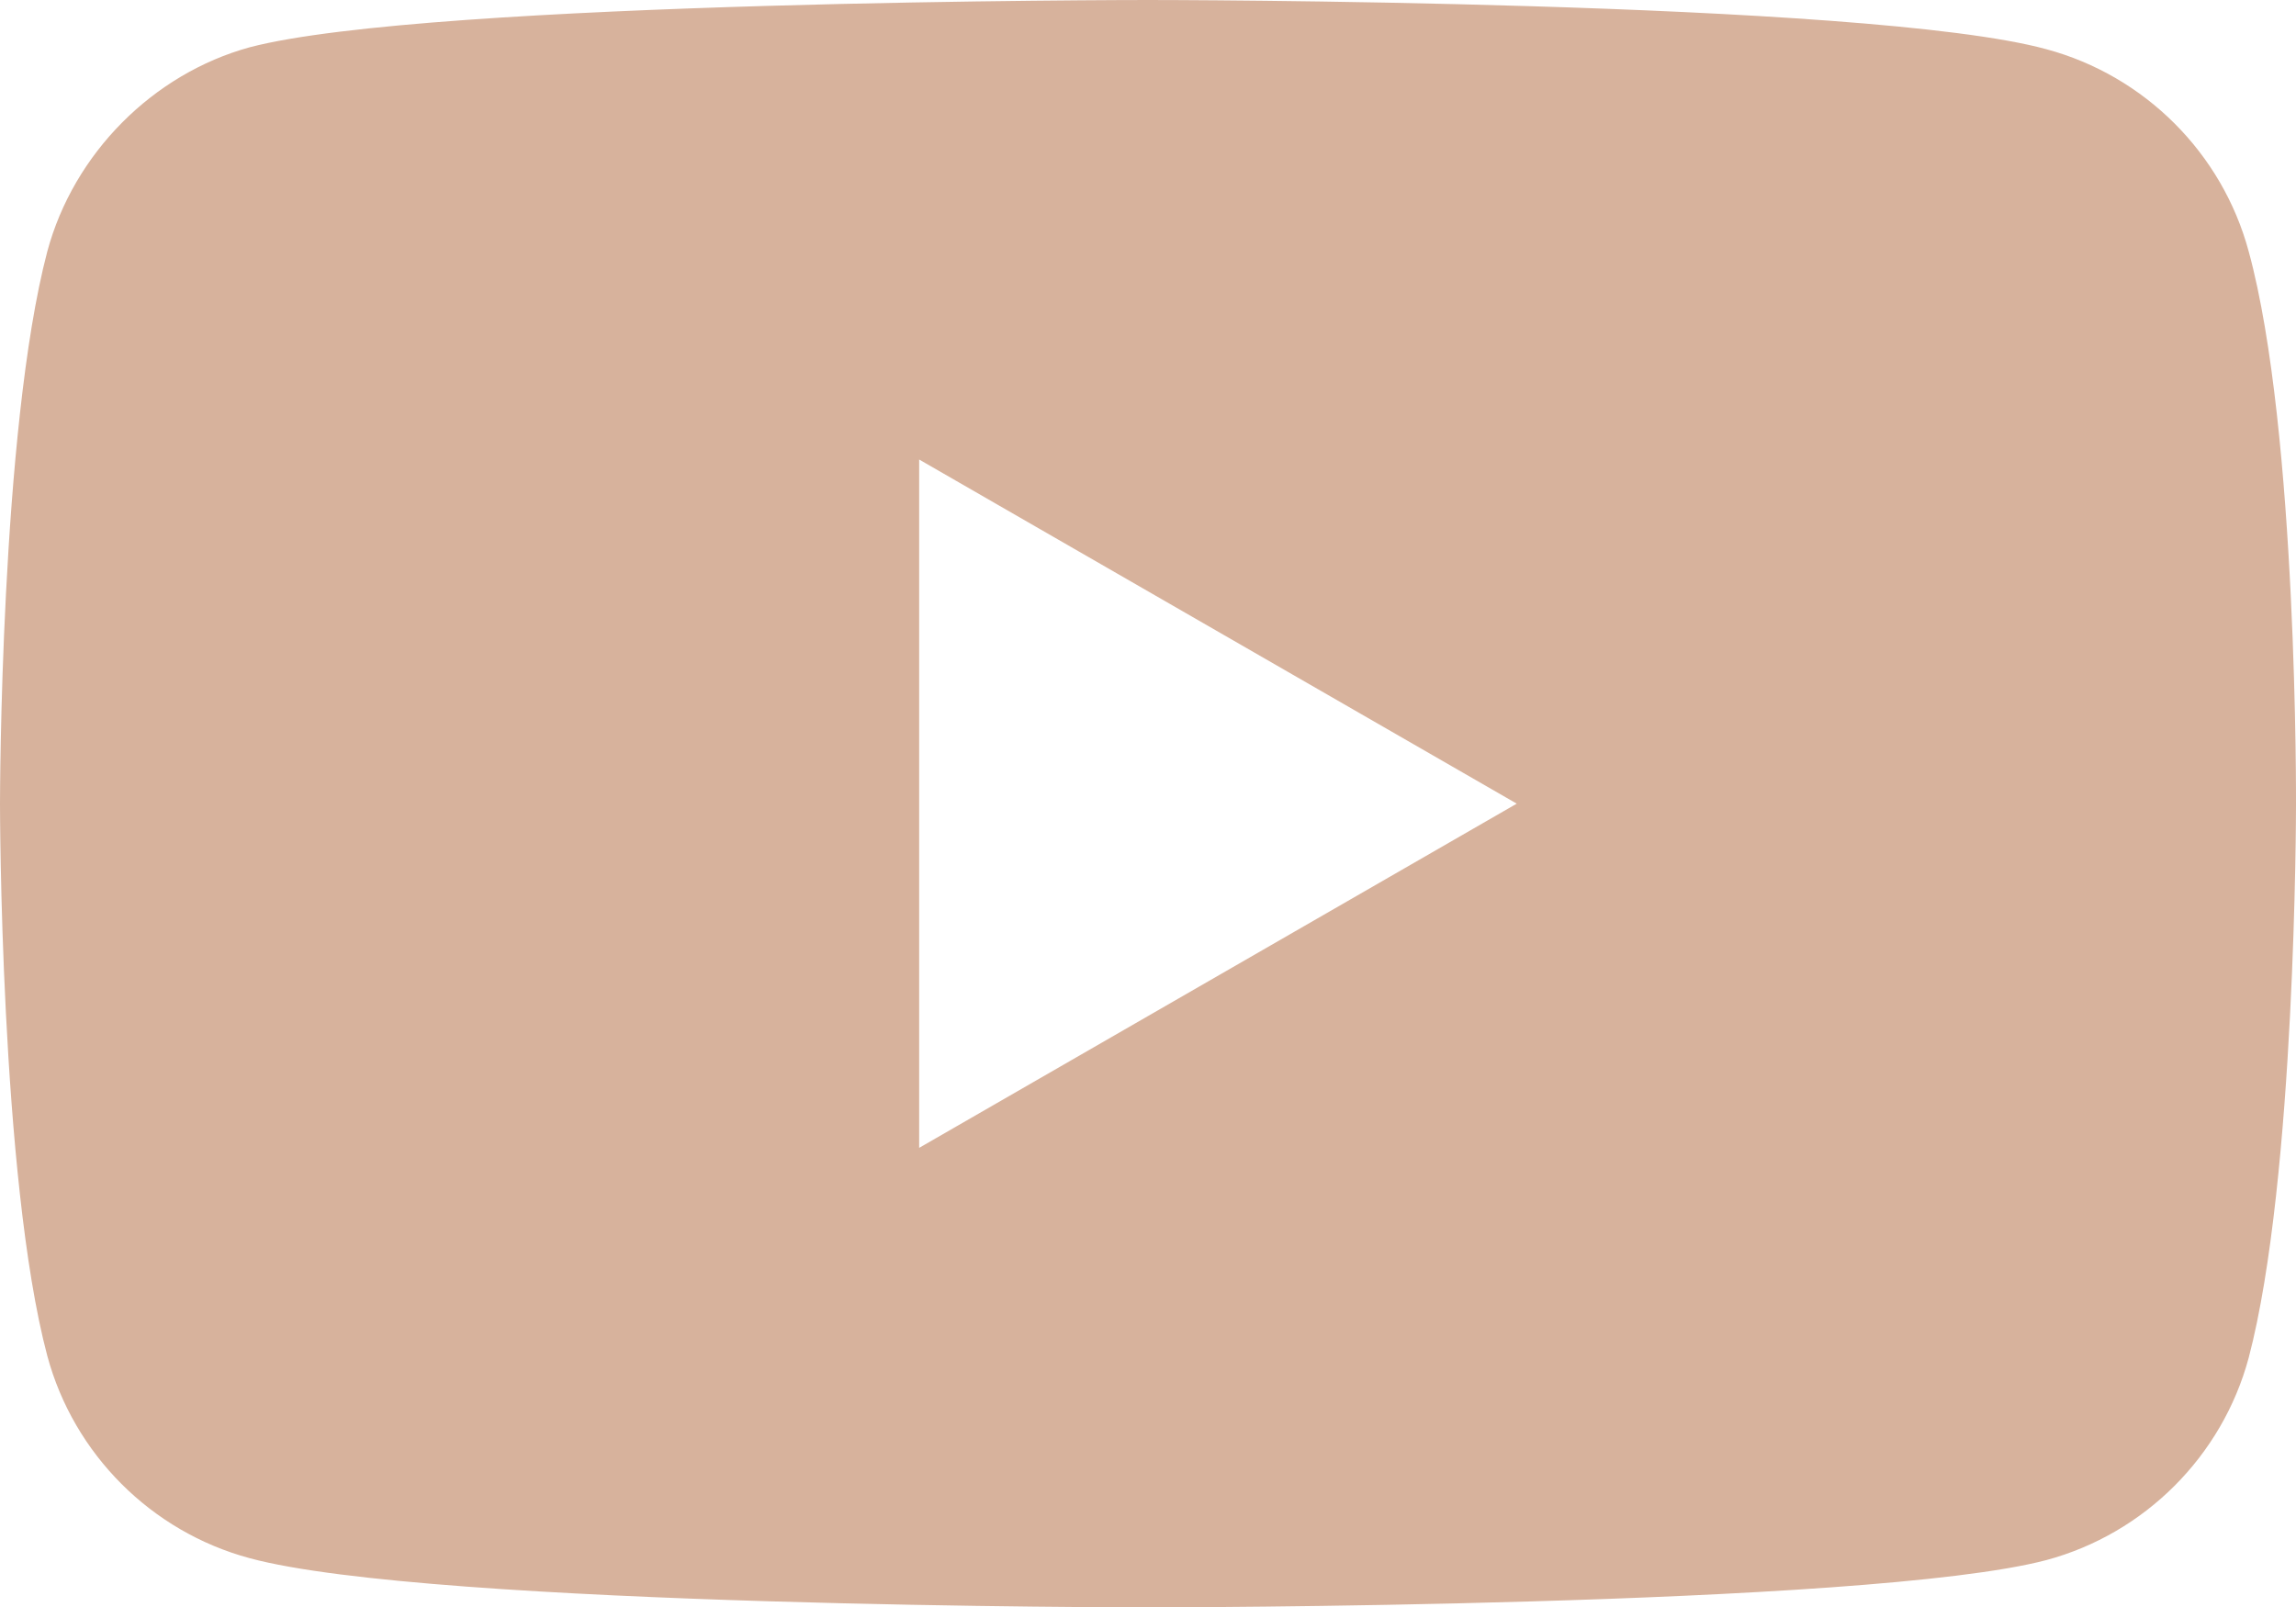 <svg width="30" height="21" viewBox="0 0 30 21" fill="none" xmlns="http://www.w3.org/2000/svg">
<path d="M15 0C15.044 3.56888e-06 24.396 0.002 26.738 0.643C28.023 0.989 29.036 2.001 29.382 3.286C30.024 5.634 30 10.527 30 10.527C30 10.572 29.997 15.406 29.382 17.743C29.036 19.028 28.023 20.041 26.738 20.387C24.396 21.003 15.044 21.005 15 21.005C15 21.005 5.634 21.005 3.262 20.362C1.977 20.016 0.964 19.003 0.618 17.718C0 15.395 0 10.502 0 10.502C1.53211e-05 10.454 0.003 5.622 0.618 3.286C0.964 2.001 2.002 0.964 3.262 0.618C5.609 0 15 0 15 0ZM12.01 15L19.818 10.502L12.01 6.005V15Z" fill="#D7B29C"/>
</svg>
